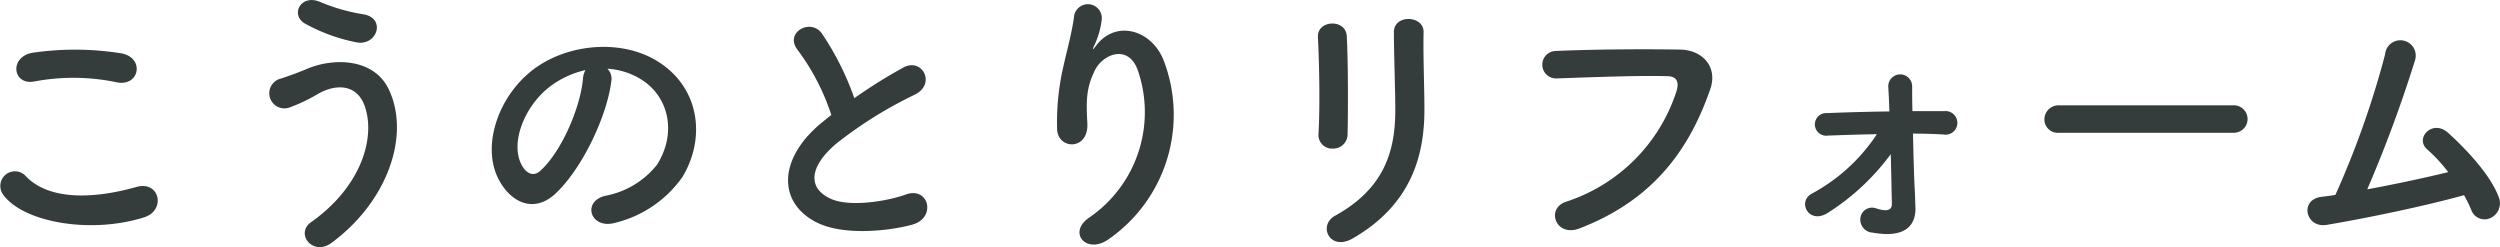 <svg xmlns="http://www.w3.org/2000/svg" width="251.25" height="24.844" viewBox="0 0 251.25 24.844">
  <defs>
    <style>
      .cls-1 {
        fill: #343c3c;
        fill-rule: evenodd;
      }
    </style>
  </defs>
  <path id="logo" class="cls-1" d="M99.291,71.219a1.47,1.47,0,0,1,2.314-1.812c2.37,2.426,6.886,2.23,11.1,1.031,2.314-.641,2.983,2.37.725,3.068C107.905,75.234,101.215,73.924,99.291,71.219Zm3.122-11.375c-2.2.418-2.564-2.537-.083-2.9a29.572,29.572,0,0,1,8.893.082c2.342,0.5,1.729,3.374-.53,2.9A21.2,21.2,0,0,0,102.413,59.845ZM130.237,73.98c4.991-3.513,6.524-8.448,5.381-11.683-0.781-2.173-2.871-2.286-4.795-1.143a17.079,17.079,0,0,1-2.7,1.283,1.52,1.52,0,1,1-.865-2.9c0.725-.25,1.617-0.557,2.4-0.892,2.844-1.255,6.942-1.144,8.419,2.063,2.147,4.655-.223,11.264-5.8,15.362C130.433,77.438,128.592,75.152,130.237,73.98Zm-0.585-19.936c-1.589-.891-0.418-3.066,1.533-2.173a18.753,18.753,0,0,0,4.321,1.225c2.287,0.392,1.367,3.207-.7,2.817A17.749,17.749,0,0,1,129.652,54.044Zm30.751,5.8c-0.446,3.54-2.955,8.81-5.631,11.291-2.147,1.98-4.489.892-5.716-1.506-1.756-3.457.112-8.642,3.848-11.235,3.429-2.37,8.531-2.76,12.043-.641,4.322,2.592,5.019,7.722,2.593,11.709a11.655,11.655,0,0,1-6.8,4.6c-2.454.641-3.318-2.175-.92-2.732A8.637,8.637,0,0,0,165,68.208c1.98-3.124,1.227-6.774-1.533-8.532a7.23,7.23,0,0,0-3.457-1.114A1.4,1.4,0,0,1,160.4,59.845Zm-6.189.53c-2.593,2.007-3.987,5.715-2.816,7.861,0.418,0.809,1.143,1.227,1.84.614,2.091-1.84,4.043-6.273,4.321-9.284a1.978,1.978,0,0,1,.251-0.864A9.235,9.235,0,0,0,154.214,60.374Zm24.952-3.653c-1.449-1.785,1.283-3.29,2.4-1.7a28.3,28.3,0,0,1,3.262,6.5,53.285,53.285,0,0,1,4.906-3.067c1.9-1.06,3.346,1.617,1.2,2.7a41.972,41.972,0,0,0-7.917,4.935c-2.76,2.342-2.844,4.434-.669,5.492,1.951,0.976,5.938.252,7.611-.362,2.341-.892,3.178,2.314.7,3.011-2.2.613-6.858,1.171-9.618-.223-4.014-2.035-3.847-6.553.669-10.149,0.279-.223.53-0.444,0.809-0.641A22.669,22.669,0,0,0,179.166,56.722ZM208.5,73.478a12.84,12.84,0,0,0,4.851-14.664c-0.92-2.789-3.569-1.757-4.377-.029-0.809,1.7-.864,2.844-0.725,5.269,0.14,2.7-2.871,2.677-3.039.669a24.828,24.828,0,0,1,.641-6.44c0.307-1.423.837-3.262,1.06-4.963a1.4,1.4,0,0,1,2.788.25,8.364,8.364,0,0,1-.725,2.594c-0.363.753-.084,0.39,0.195,0.028,2.035-2.621,5.66-1.478,6.8,1.673a15.227,15.227,0,0,1-5.521,17.788C208.189,77.325,206.154,75.011,208.5,73.478Zm24.423-6.887a1.367,1.367,0,0,1-1.45-1.422c0.168-2.759.084-7.136-.055-9.785-0.084-1.729,2.787-1.868,2.9-.112,0.139,2.51.139,7.278,0.084,9.87A1.441,1.441,0,0,1,232.919,66.591Zm0.223,6.748c4.935-2.732,6.05-6.468,6.05-10.622,0-2.175-.14-5.631-0.14-7.835,0-1.812,3.011-1.7,2.984,0-0.056,2.37.083,5.493,0.083,7.808,0,4.795-1.45,9.619-7.221,12.937C232.612,76.935,231.386,74.315,233.142,73.339Zm23.252-1.423a17.253,17.253,0,0,0,11.068-11.123c0.223-.754.139-1.451-0.892-1.479-2.732-.083-7.137.083-11.152,0.223a1.381,1.381,0,1,1-.055-2.76c3.68-.168,8.893-0.2,12.434-0.139,2.258,0.028,3.847,1.729,3.038,4.015-1.951,5.576-5.352,10.984-13.158,13.968C255.307,75.513,254.275,72.586,256.394,71.916Zm35.017-.975c0.028,0.641.028,1,.056,1.562,0.056,1.756-.976,3.123-4.266,2.536a1.318,1.318,0,0,1-1.254-1.561,1.179,1.179,0,0,1,1.533-.892c0.7,0.223,1.645.445,1.617-.475-0.028-1.114-.056-3.011-0.111-4.962a23.377,23.377,0,0,1-6.3,5.883c-1.924,1.255-3.15-1.116-1.617-1.924a18.115,18.115,0,0,0,6.524-5.966c-1.673.028-3.318,0.083-4.907,0.139a1.139,1.139,0,1,1-.084-2.258c1.98-.083,4.126-0.139,6.245-0.168-0.028-1.087-.083-1.98-0.111-2.481a1.2,1.2,0,1,1,2.4-.083c0,0.557,0,1.45.028,2.537h3.178a1.187,1.187,0,1,1-.083,2.341c-1-.056-2.008-0.084-3.039-0.084C291.272,67.176,291.327,69.435,291.411,70.941ZM305.909,65a1.344,1.344,0,0,1-1.478-1.339,1.421,1.421,0,0,1,1.478-1.421h17.508a1.381,1.381,0,1,1,0,2.76H305.909Zm26.876,9.257c-2.091.335-2.76-2.51-.529-2.817,0.446-.056.947-0.111,1.421-0.2a90.477,90.477,0,0,0,4.991-14.106,1.544,1.544,0,1,1,3.01.585,132.154,132.154,0,0,1-4.8,12.964c2.9-.53,5.967-1.2,8.141-1.729a15.876,15.876,0,0,0-2.119-2.286c-1.282-1.116.53-3.068,2.091-1.673,1.338,1.2,4.238,4.043,5.13,6.552a1.629,1.629,0,0,1-.892,2.036,1.418,1.418,0,0,1-1.9-.837,14.255,14.255,0,0,0-.725-1.477C343.017,72.279,337.106,73.534,332.785,74.259Z" transform="translate(-98.969 -51.656)"/>
</svg>
